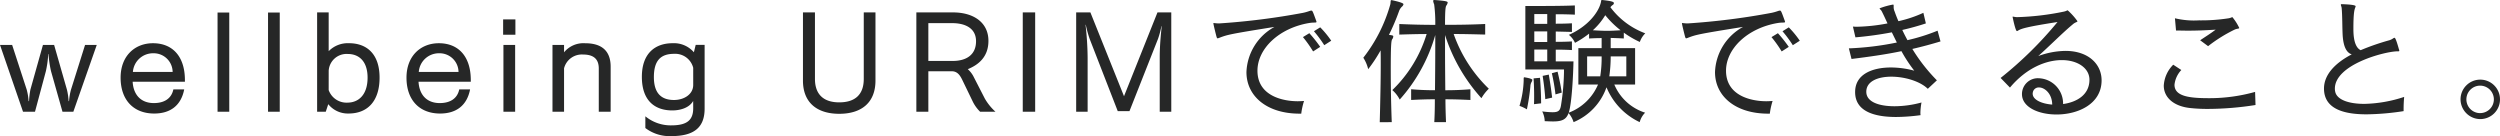 <svg xmlns="http://www.w3.org/2000/svg" width="501.956" height="27.328" viewBox="0 0 501.956 27.328"><path d="M15.12,25l4.7-13.412H17.472l-2.828,8.988a12.426,12.426,0,0,0-.392,2.3h-.084a12.669,12.669,0,0,0-.336-2.3l-2.576-8.988H9.016L6.5,20.548a17.055,17.055,0,0,0-.28,2.324H6.132A11.159,11.159,0,0,0,5.74,20.52L2.828,11.588H.392L5.012,25H7.42L9.6,16.88a20.338,20.338,0,0,0,.476-3.472h.056a22.235,22.235,0,0,0,.5,3.444L12.936,25Zm22.4-6.02v-.308c0-4.788-2.492-7.42-6.412-7.42-3.668,0-6.5,2.576-6.5,6.916,0,4.48,2.6,7.2,6.748,7.2,3.248,0,5.4-1.624,6.02-4.844H35.2c-.364,1.764-1.736,2.744-3.92,2.744-2.436,0-4.088-1.484-4.256-4.284ZM27.076,17.02a4.048,4.048,0,0,1,4.088-3.752,3.8,3.8,0,0,1,3.892,3.752ZM46.424,25V5.092H44.072V25ZM56.56,25V5.092H54.208V25Zm9.24,0,.5-1.512a5.042,5.042,0,0,0,4.088,1.876c3.78,0,6.216-2.464,6.216-7.2,0-4.844-2.66-6.916-6.132-6.916a5.377,5.377,0,0,0-4.088,1.6V5.064H64.064V25Zm.588-8.232a3.59,3.59,0,0,1,3.808-3.36c2.352,0,4,1.54,4,4.76,0,3.388-1.764,5.012-4.06,5.012a3.8,3.8,0,0,1-3.752-2.52ZM94.92,18.98v-.308c0-4.788-2.492-7.42-6.412-7.42-3.668,0-6.5,2.576-6.5,6.916,0,4.48,2.6,7.2,6.748,7.2,3.248,0,5.4-1.624,6.02-4.844H92.6c-.364,1.764-1.736,2.744-3.92,2.744-2.436,0-4.088-1.484-4.256-4.284ZM84.476,17.02a4.048,4.048,0,0,1,4.088-3.752,3.8,3.8,0,0,1,3.892,3.752Zm19.4-7.476V6.464h-2.464v3.08ZM103.824,25V11.588h-2.352V25ZM123,25V15.956c0-3.164-1.792-4.7-5.1-4.7a5.039,5.039,0,0,0-4.256,1.82V11.588h-2.324V25h2.324V16.292a3.683,3.683,0,0,1,3.808-2.772c2.044,0,3.164.84,3.164,2.8V25Zm16.576-.7c0,2.38-1.232,3.444-4.4,3.444a8.039,8.039,0,0,1-5.208-1.82v2.352a8.041,8.041,0,0,0,5.208,1.624c4.536,0,6.692-1.708,6.692-5.516v-12.8h-1.792l-.364,1.484a5.274,5.274,0,0,0-4.256-1.82c-3.5,0-6.188,2.016-6.188,6.748,0,5.04,2.856,6.748,6.1,6.748,1.54,0,3.388-.476,4.2-1.9Zm0-4.676c0,1.876-1.82,3.024-3.864,3.024-2.548,0-4.032-1.372-4.032-4.592,0-3.3,1.344-4.676,4.06-4.676a3.731,3.731,0,0,1,3.836,2.8Zm34.244-1.2c0,3.08-1.68,4.7-4.928,4.7-3.192,0-4.872-1.652-4.872-4.7V5.064h-2.408V18.756c0,4.34,2.744,6.664,7.28,6.664s7.28-2.3,7.28-6.664V5.064h-2.352ZM200.256,25a11.023,11.023,0,0,1-2.128-2.632L195.8,17.832a5.246,5.246,0,0,0-1.092-1.372c2.072-.84,4.144-2.408,4.144-5.684,0-3.724-3.024-5.712-7.112-5.712H184.38V25h2.408V16.88h4.7c1.092,0,1.624.756,2.072,1.652l2.156,4.452A7.468,7.468,0,0,0,197.176,25ZM186.788,14.808V7.22h4.844c2.044,0,4.732.7,4.732,3.64,0,2.66-1.876,3.948-4.676,3.948ZM208.236,25V5.064h-2.492V25Zm27.328,0V5.064h-2.772l-6.72,16.828L219.324,5.064h-2.856V25h2.3V14.164a61.057,61.057,0,0,0-.42-6.608h.056a21,21,0,0,0,.784,2.856l5.628,14.476h2.352l5.74-14.532a17.2,17.2,0,0,0,.672-2.52h.056c-.056.728-.392,3.416-.392,6.272V25ZM267.68,10.748a18.837,18.837,0,0,0-2.212-2.688l-1.26.784a24.916,24.916,0,0,1,2.072,2.8Zm-2.212,1.232a26.835,26.835,0,0,0-2.184-2.744L262,10.02A23.3,23.3,0,0,1,264.04,12.9ZM261.66,25.392a14.05,14.05,0,0,1,.56-2.548c-.42.028-.84.056-1.26.056-2.94,0-8.092-1.036-8.092-6.132,0-4.424,4.34-8.568,10.388-9.576,1.036-.168,1.456,0,1.456-.224V6.884c-.756-2.072-.784-2.184-1.036-2.184s-.7.252-1.652.448a140.925,140.925,0,0,1-16.856,2.128h-.112a8.753,8.753,0,0,1-.952-.084.074.074,0,0,0-.084.084c0,.168.448,2.016.616,2.632.084.252.112.364.252.364a3.371,3.371,0,0,0,.476-.168c1.512-.56,1.96-.7,10.92-2.128a10.805,10.805,0,0,0-5.628,9.072c0,4.844,4.116,8.344,10.668,8.344ZM290.724,27.1c-.056-1.456-.112-3-.112-4.592,1.652,0,3.3.056,5.012.14V20.492c-1.68.14-3.332.2-5.04.2-.028-2.856-.056-5.908-.056-8.484V9.6a34.586,34.586,0,0,0,7.308,12.684,8.8,8.8,0,0,1,1.484-1.9A28.163,28.163,0,0,1,292.264,9.4c1.9,0,4.172.056,6.328.112V7.388c-2.828.14-5.544.168-8.064.168,0-3.388.14-3.668.28-3.892a1.28,1.28,0,0,0,.252-.588c0-.224-.42-.336-2.6-.5H288.4c-.2,0-.252.056-.252.2a2.6,2.6,0,0,0,.2.672,29.176,29.176,0,0,1,.224,4.116c-2.352,0-4.7-.056-7.224-.168V9.516c1.848-.056,3.752-.112,5.488-.112a26.235,26.235,0,0,1-6.888,11.256,6.458,6.458,0,0,1,1.484,1.9A32.881,32.881,0,0,0,288.568,9.6v2.716c0,2.632-.028,5.656-.056,8.372-1.568,0-3.164-.056-4.788-.2v2.156c1.624-.084,3.192-.14,4.76-.14,0,1.568-.028,3.164-.112,4.592Zm-10.892,0c-.14-3.584-.2-7.42-.2-10.388,0-4.9.084-5.936.28-6.244a1.027,1.027,0,0,0,.224-.56c0-.168,0-.224-.868-.336a43.826,43.826,0,0,0,2.016-4.732,2.33,2.33,0,0,1,.616-.952.8.8,0,0,0,.28-.448c0-.112-.028-.336-2.352-.84h-.056c-.252,0-.112.448-.252.924a30.888,30.888,0,0,1-5.4,10.64,7.341,7.341,0,0,1,.98,2.3,29.4,29.4,0,0,0,2.492-3.78c.028.784.028,1.764.028,2.884,0,3.052-.084,7.168-.2,11.536Zm48.86-7.56V12.232h-4.9V10.188c.868.028,1.736.056,2.632.112V9.124A18.569,18.569,0,0,0,329.644,11a4.433,4.433,0,0,1,1.092-1.736,15.476,15.476,0,0,1-7-5.236,1.7,1.7,0,0,1,.448-.448.488.488,0,0,0,.252-.364c0-.28-.392-.42-2.324-.644h-.056c-.252,0-.14.2-.28.644-.5,1.9-2.576,4.648-6.384,6.356a4.3,4.3,0,0,1,1.232,1.6,19.056,19.056,0,0,0,2.828-1.848v.98c.84-.056,1.736-.084,2.52-.084v2.016H317.3V19.54h3.948a10.334,10.334,0,0,1-5.88,5.656c.644-1.96.9-7.812.952-10.3H312.76V12.54c1.176,0,2.38.028,3.248.084V10.888c-.868.056-2.072.084-3.248.084V8.9c1.176.028,2.38.056,3.248.084V7.248c-.868.056-2.072.084-3.248.084v-1.9c1.344,0,2.772.028,3.836.084V3.664c-2.408.112-6.468.112-8.568.112h-1.372v12.74h7.756V17.1a46.7,46.7,0,0,1-.588,6.552c-.168,1.092-.476,1.456-1.708,1.456a17.657,17.657,0,0,1-2.072-.168,4.769,4.769,0,0,1,.5,1.96c.616.028,1.176.056,1.652.056,1.792,0,2.66-.364,3.136-1.68a5.068,5.068,0,0,1,1.008,1.82,11.794,11.794,0,0,0,6.608-7,13.347,13.347,0,0,0,6.664,7,4.265,4.265,0,0,1,1.092-1.9,9.967,9.967,0,0,1-6.188-5.656Zm-14.728,1.624c-.308-2.1-.84-4.2-.84-4.2l-1.148.308a39.146,39.146,0,0,1,.728,4.256Zm-1.932,1.008c-.252-2.24-.672-4.62-.672-4.62l-1.232.252s.392,2.38.532,4.676ZM309.82,23.32c0-2.6-.224-5.124-.224-5.124l-1.288.112s.112,1.568.112,3.472c0,.56,0,1.12-.028,1.708Zm-3.5-4.592a19.721,19.721,0,0,1-.84,5.1,8.268,8.268,0,0,1,1.484.7,40.309,40.309,0,0,0,.7-4.592,1.906,1.906,0,0,1,.224-.868,1.118,1.118,0,0,0,.168-.448c0-.2-.756-.392-1.428-.5-.056,0-.112-.028-.168-.028-.112,0-.14.084-.14.336ZM311.052,7.36h-2.6V5.4h2.6ZM325.78,8.648c-.9.056-1.82.112-2.744.112s-1.848-.056-2.828-.112A13.464,13.464,0,0,0,322.7,5.624,18.483,18.483,0,0,0,325.78,8.648ZM311.052,11h-2.6V8.872h2.6Zm0,3.892h-2.6v-2.38h2.6Zm15.876,3h-3.416a28.667,28.667,0,0,0,.28-4h3.136Zm-7.868,0v-4h2.912a24.016,24.016,0,0,1-.28,4Zm42.7-7.14a18.841,18.841,0,0,0-2.212-2.688l-1.26.784a24.92,24.92,0,0,1,2.072,2.8Zm-2.212,1.232a26.839,26.839,0,0,0-2.184-2.744l-1.288.784A23.3,23.3,0,0,1,358.12,12.9ZM355.74,25.392a14.052,14.052,0,0,1,.56-2.548c-.42.028-.84.056-1.26.056-2.94,0-8.092-1.036-8.092-6.132,0-4.424,4.34-8.568,10.388-9.576,1.036-.168,1.456,0,1.456-.224V6.884c-.756-2.072-.784-2.184-1.036-2.184s-.7.252-1.652.448a140.926,140.926,0,0,1-16.856,2.128h-.112a8.753,8.753,0,0,1-.952-.084.074.074,0,0,0-.084.084c0,.168.448,2.016.616,2.632.084.252.112.364.252.364a3.371,3.371,0,0,0,.476-.168c1.512-.56,1.96-.7,10.92-2.128a10.805,10.805,0,0,0-5.628,9.072c0,4.844,4.116,8.344,10.668,8.344ZM389.284,18.7a34.731,34.731,0,0,1-4.928-6.3c1.932-.448,3.808-.952,5.656-1.512l-.588-2.156a37.684,37.684,0,0,1-6.048,1.9c-.364-.672-.728-1.372-1.036-2.044,1.708-.392,3.3-.84,4.732-1.316l-.5-2.128a24.346,24.346,0,0,1-5.012,1.68q-.42-.966-.756-1.932a2.137,2.137,0,0,1-.2-.868V3.692c0-.14-.028-.2-.14-.2a14.407,14.407,0,0,0-2.688.756c0,.112.28.308.42.56.392.756.756,1.568,1.176,2.464a35.771,35.771,0,0,1-6.216.672c-.252,0-.5-.028-.728-.028l.5,2.156a72.715,72.715,0,0,0,7.308-1.008c.336.672.672,1.372,1.008,2.044a58.915,58.915,0,0,1-9.632,1.176l.532,2.128c3.612-.448,6.972-.924,10.024-1.568a28.831,28.831,0,0,0,2.576,3.92,18.13,18.13,0,0,0-4.676-.644c-3.7,0-7.2,1.316-7.2,4.928v.056c.028,3.668,3.528,4.956,8.232,4.956a38.161,38.161,0,0,0,4.9-.364c0-.14-.028-.252-.028-.42a12.714,12.714,0,0,1,.224-2.128,20.8,20.8,0,0,1-5.4.756c-3.108,0-5.684-.84-5.684-2.912,0-2.1,2.324-3.024,5.012-3.024,2.716,0,5.8.924,7.336,2.436Zm33.068-.168c-.084-3.136-2.688-5.74-7.252-5.74a16.318,16.318,0,0,0-5.46,1.036c2.408-2.156,4.984-4.76,6.916-6.356.532-.476.952-.448.952-.644a12.79,12.79,0,0,0-1.96-2.184c-.112,0-.252.14-.728.252a53.033,53.033,0,0,1-9.492,1.12,4.964,4.964,0,0,1-.756-.112.074.074,0,0,0-.084.084.212.212,0,0,0,.028.112c.056.308.56,2.716.84,2.716.084,0,.2-.084.392-.2.616-.308,1.6-.672,7.756-1.624A76.01,76.01,0,0,1,402.08,18.224l1.876,1.932c3.332-3.976,7.28-5.516,10.416-5.516,3.192,0,5.544,1.624,5.544,3.948,0,3.052-2.6,4.508-5.292,4.872a5.077,5.077,0,0,0-4.956-5.18,3.183,3.183,0,0,0-3.3,3.192c0,2.632,3.332,4.088,6.944,4.088,4.312,0,9.044-2.1,9.044-6.86Zm-9.912,5.04c-2.156-.168-3.92-.98-3.92-2.184a.776.776,0,0,1,.028-.252,1.2,1.2,0,0,1,1.232-1.008C410.9,20.128,412.412,21.332,412.44,23.572Zm31.3-11.732a29.34,29.34,0,0,1,5.348-3.332c.5-.224.9-.14.9-.336a10.077,10.077,0,0,0-1.372-2.156c-.112,0-.28.14-.728.224a35.965,35.965,0,0,1-5.992.42,16.414,16.414,0,0,1-4.816-.42L437.3,8.7c.784,0,1.568.028,2.38.028,1.6,0,3.3-.056,5.572-.2-.98.756-1.988,1.372-3.108,2.128Zm9.436,9.184a33.9,33.9,0,0,1-9.156,1.26c-3.7,0-7.028-.252-7.028-2.688a5.078,5.078,0,0,1,1.372-2.968l-1.624-1.064a6.439,6.439,0,0,0-1.9,4.2c0,2.324,1.932,4.172,5.4,4.508a31.319,31.319,0,0,0,3.528.168,62.18,62.18,0,0,0,9.492-.784Zm28.728-8.148c.168,0,.224-.028.224-.14a1.017,1.017,0,0,0-.084-.308c-.616-2.212-.784-2.268-.9-2.268-.168,0-.392.308-1.036.5a48.2,48.2,0,0,0-5.74,1.988c-.616-.308-1.456-1.176-1.456-4.228,0-3.248.2-3.864.364-4.312a.742.742,0,0,0,.084-.28c0-.252-1.2-.364-2.744-.42h-.056c-.112,0-.168.056-.168.112,0,.14.14.392.168.7.14,1.456.112,4,.2,5.488.14,2.044.672,3.416,1.82,3.78-3.556,1.848-5.572,4.228-5.572,6.86,0,4.34,4.48,5.18,8.568,5.18a51.777,51.777,0,0,0,7.42-.644,26.073,26.073,0,0,1,.112-2.856,26.944,26.944,0,0,1-8.008,1.4c-3.22,0-5.46-.868-5.824-2.38a2.761,2.761,0,0,1-.084-.672c0-4.872,10.08-7.5,12.6-7.5ZM498.4,26.484a3.962,3.962,0,1,0-3.976-3.976A3.986,3.986,0,0,0,498.4,26.484Zm-.028-1.2a2.758,2.758,0,1,1,2.744-2.772A2.76,2.76,0,0,1,498.372,25.28Z" transform="translate(-0.392 -2.572)" fill="#262727"/></svg>